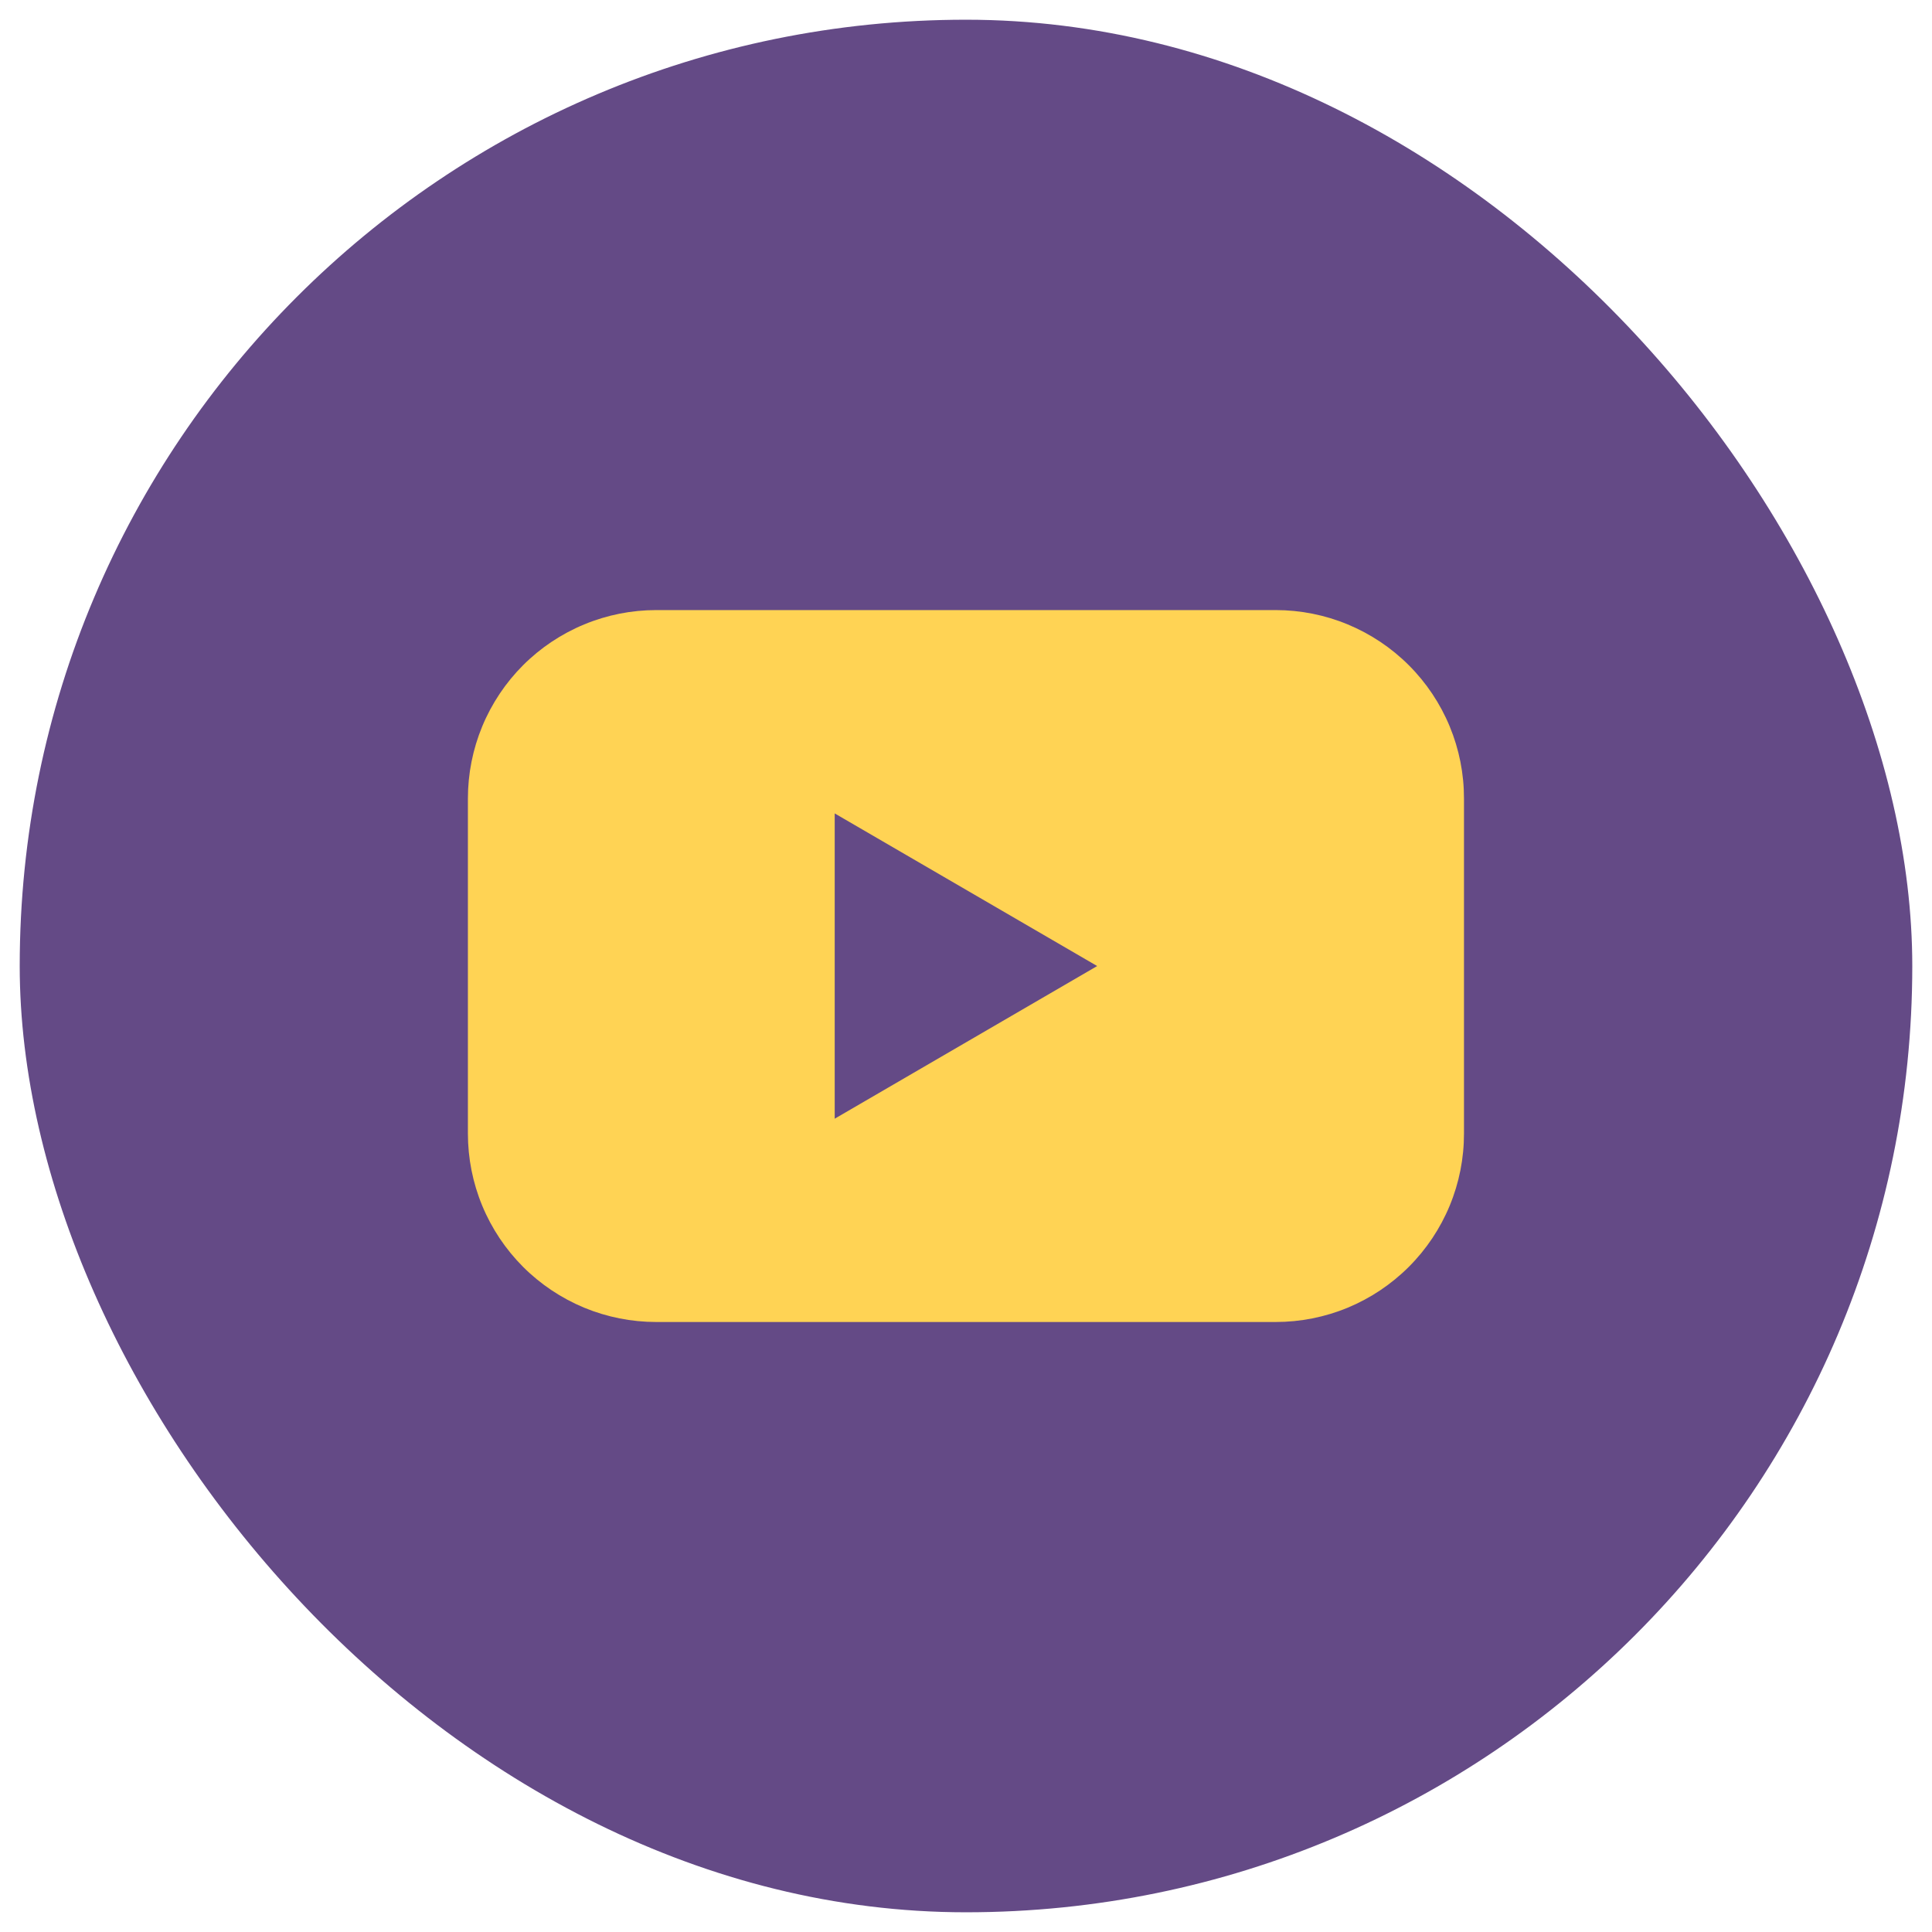 <svg width="49" height="49" viewBox="0 0 49 49" fill="none" xmlns="http://www.w3.org/2000/svg">
<rect x="0.5" y="0.5" width="48" height="48" rx="24" fill="#644A86"/>
<path d="M32.352 15.473H16.645C16.017 15.473 15.396 15.596 14.816 15.837C14.236 16.077 13.709 16.429 13.265 16.873C12.822 17.317 12.47 17.844 12.23 18.424C11.99 19.004 11.867 19.626 11.867 20.254V28.748C11.867 29.376 11.99 29.998 12.23 30.578C12.47 31.158 12.822 31.685 13.265 32.129C13.709 32.573 14.236 32.925 14.816 33.166C15.396 33.406 16.017 33.529 16.645 33.529H32.352C32.98 33.529 33.602 33.406 34.182 33.166C34.761 32.925 35.288 32.573 35.732 32.129C36.176 31.685 36.528 31.158 36.768 30.578C37.008 29.998 37.131 29.376 37.13 28.748V20.254C37.131 19.626 37.008 19.004 36.768 18.424C36.528 17.844 36.176 17.317 35.732 16.873C35.288 16.429 34.761 16.077 34.182 15.837C33.602 15.596 32.98 15.473 32.352 15.473ZM21.17 28.373V20.63L27.827 24.501L21.17 28.373Z" fill="#FFD354"/>
</svg>
